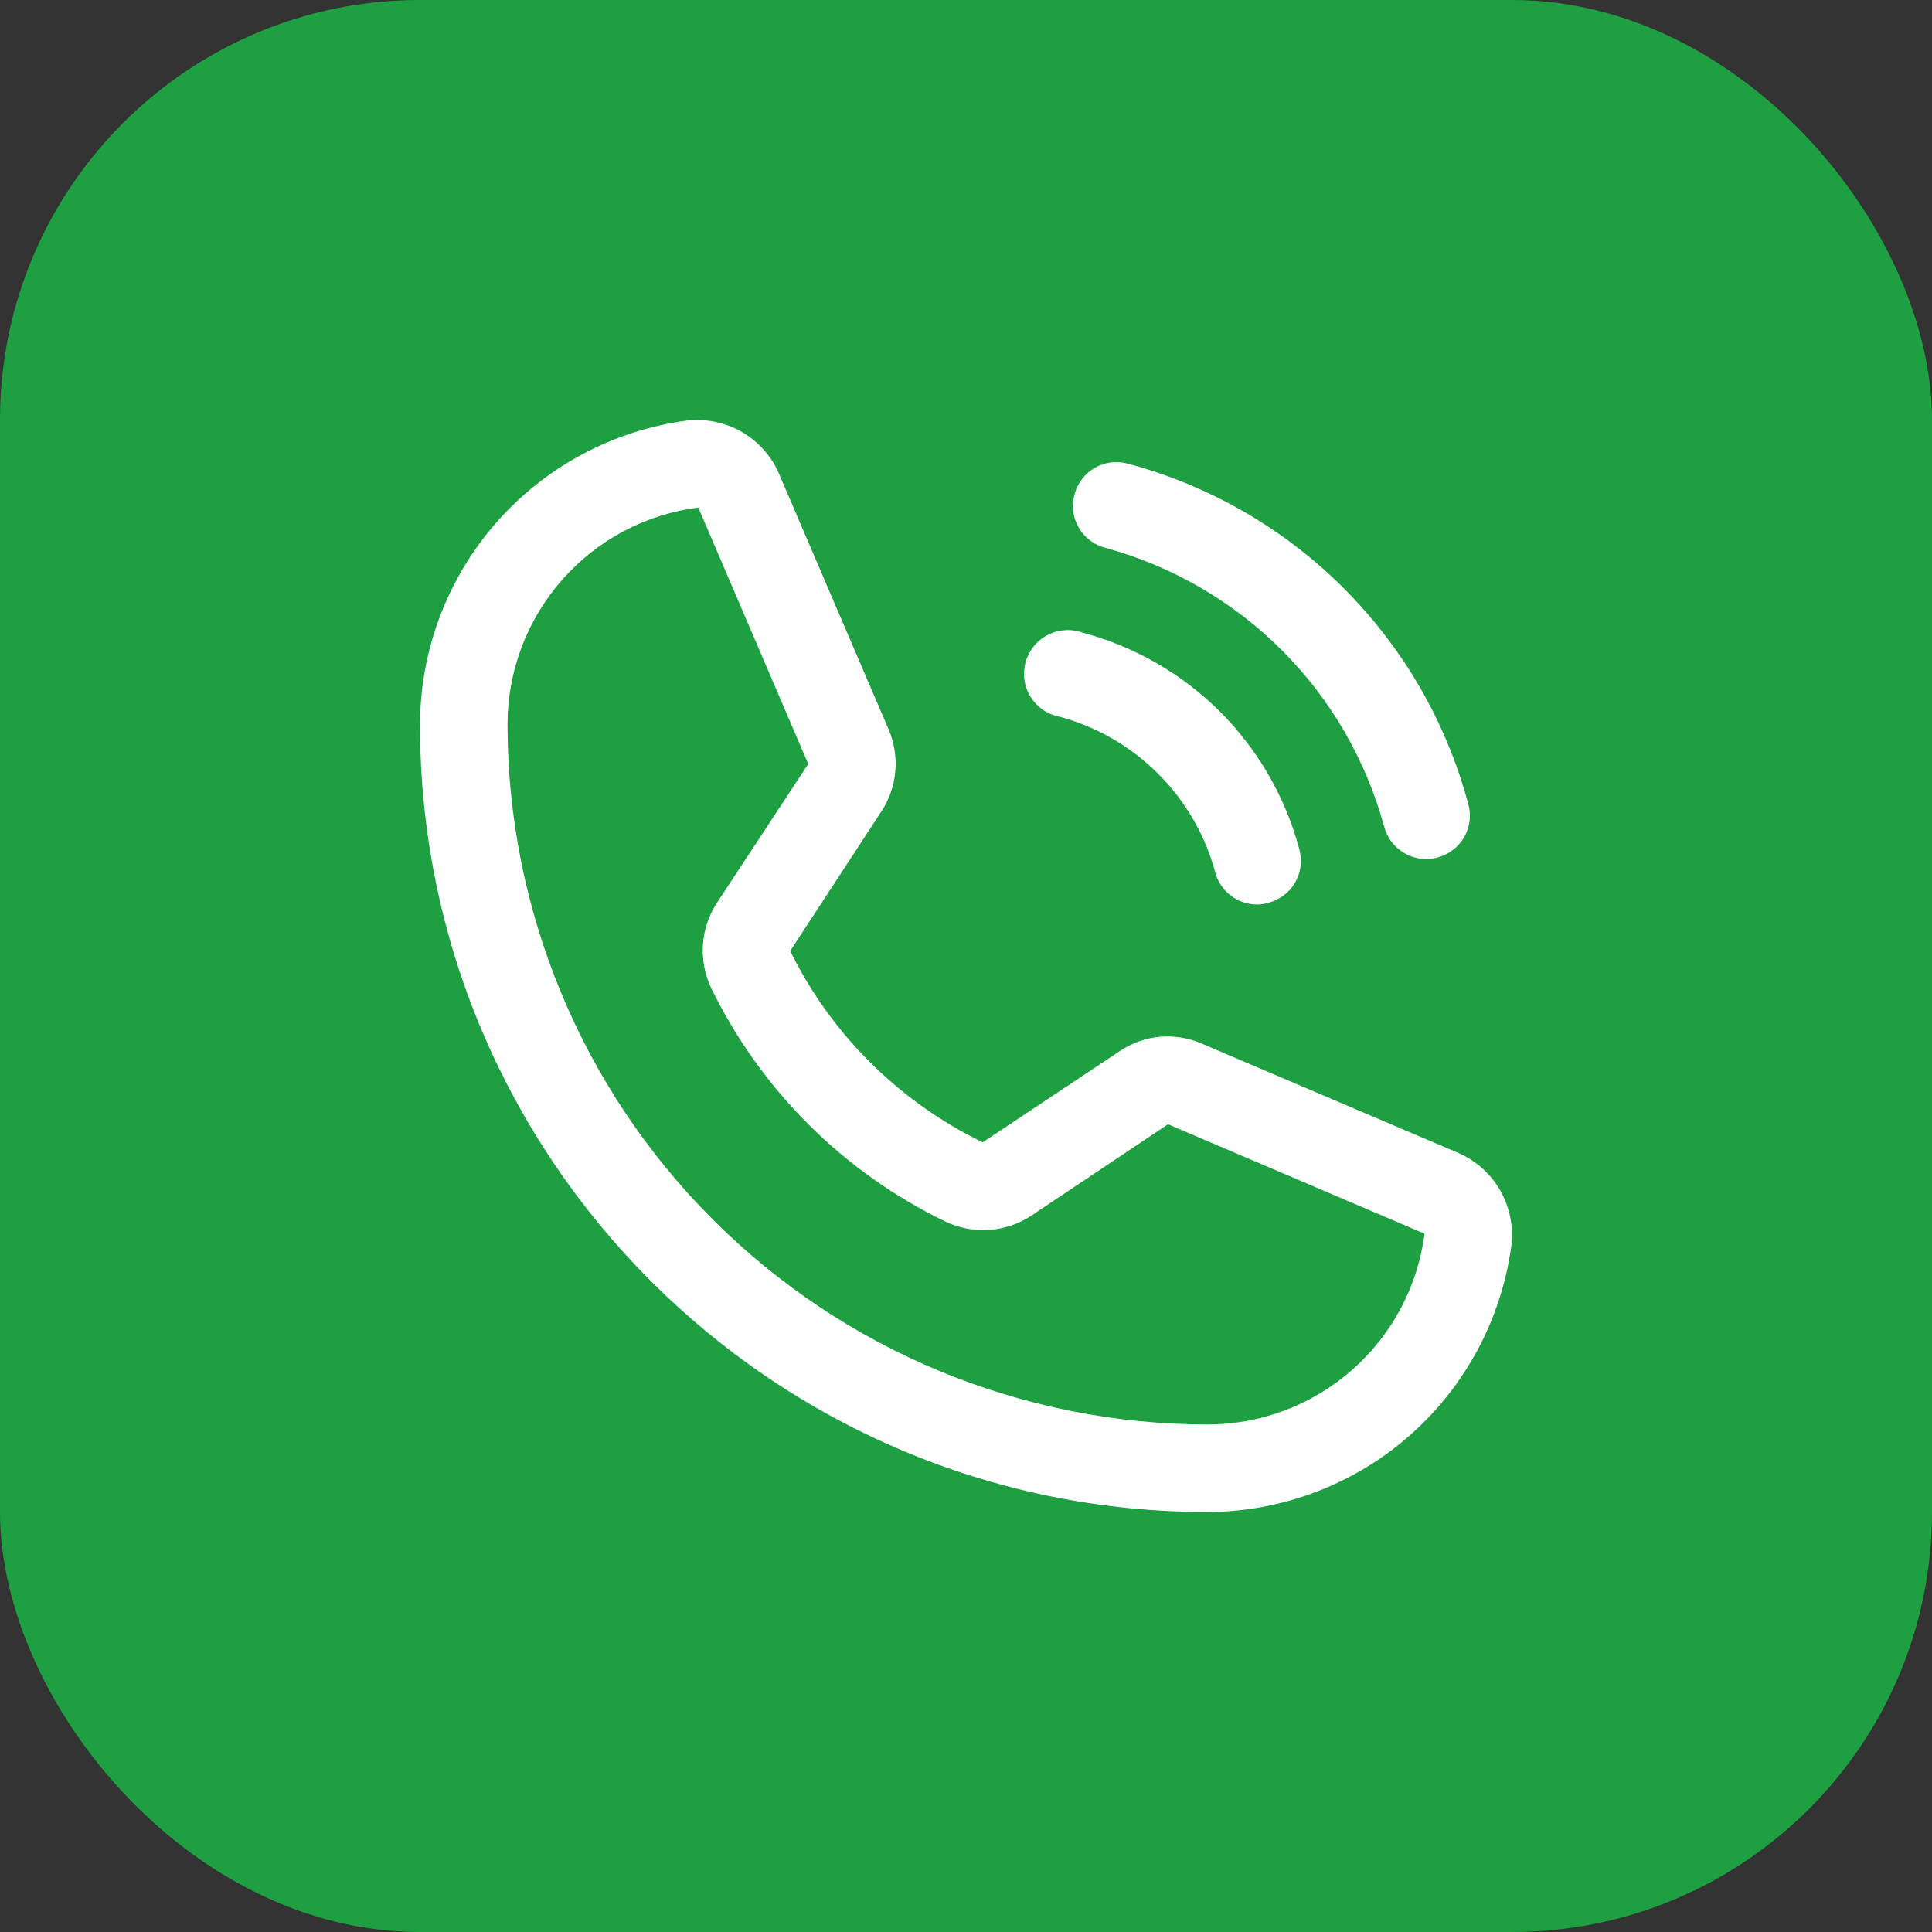 <svg width="23" height="23" viewBox="0 0 23 23" fill="none" xmlns="http://www.w3.org/2000/svg">
<rect x="0" y="0" width="23" height="23" fill="#333333" stroke="none"/>
<rect width="23" height="23" rx="5" fill="#1EA042"/>
<path d="M12.792 5.885C12.809 5.819 12.84 5.757 12.882 5.703C12.923 5.648 12.975 5.603 13.035 5.569C13.094 5.535 13.16 5.513 13.227 5.505C13.296 5.497 13.364 5.502 13.43 5.521C14.401 5.781 15.286 6.292 15.997 7.003C16.708 7.714 17.219 8.599 17.479 9.57C17.498 9.636 17.503 9.705 17.495 9.772C17.487 9.84 17.465 9.906 17.431 9.965C17.397 10.025 17.352 10.077 17.297 10.118C17.243 10.16 17.181 10.19 17.115 10.208C17.07 10.221 17.024 10.227 16.978 10.227C16.863 10.227 16.752 10.188 16.661 10.117C16.57 10.047 16.506 9.948 16.477 9.837C16.26 9.044 15.841 8.321 15.26 7.74C14.678 7.159 13.956 6.74 13.163 6.523C13.097 6.507 13.034 6.477 12.979 6.435C12.924 6.394 12.877 6.342 12.843 6.283C12.808 6.223 12.786 6.157 12.777 6.089C12.768 6.021 12.774 5.952 12.792 5.885ZM12.623 8.535C13.064 8.655 13.465 8.889 13.788 9.212C14.111 9.535 14.345 9.936 14.465 10.377C14.493 10.489 14.557 10.588 14.648 10.659C14.739 10.73 14.851 10.768 14.966 10.768C15.011 10.768 15.055 10.761 15.097 10.748C15.164 10.732 15.226 10.702 15.281 10.66C15.336 10.619 15.383 10.567 15.417 10.508C15.452 10.448 15.474 10.382 15.483 10.314C15.491 10.246 15.486 10.176 15.468 10.11C15.303 9.491 14.978 8.927 14.526 8.474C14.073 8.022 13.509 7.697 12.89 7.532C12.822 7.508 12.75 7.497 12.678 7.502C12.605 7.507 12.535 7.526 12.471 7.56C12.407 7.593 12.35 7.64 12.305 7.696C12.26 7.753 12.227 7.818 12.208 7.888C12.19 7.957 12.186 8.03 12.197 8.102C12.208 8.173 12.234 8.242 12.273 8.303C12.312 8.363 12.363 8.415 12.424 8.455C12.484 8.495 12.552 8.522 12.623 8.535ZM17.994 14.817C17.878 15.696 17.448 16.503 16.782 17.089C16.116 17.674 15.261 17.998 14.374 18C9.205 18 5 13.795 5 8.626C5.002 7.739 5.326 6.884 5.911 6.218C6.497 5.552 7.304 5.122 8.183 5.006C8.407 4.982 8.634 5.029 8.829 5.141C9.025 5.254 9.179 5.425 9.27 5.631L10.579 8.684C10.647 8.843 10.674 9.016 10.658 9.188C10.642 9.359 10.584 9.524 10.488 9.667L9.407 11.321C9.896 12.314 10.703 13.116 11.699 13.599L13.332 12.512C13.476 12.416 13.641 12.357 13.813 12.342C13.985 12.328 14.158 12.357 14.316 12.428L17.369 13.729C17.575 13.821 17.747 13.976 17.859 14.171C17.971 14.366 18.018 14.593 17.994 14.817ZM16.959 14.687L13.905 13.384L12.278 14.472C12.128 14.571 11.955 14.629 11.776 14.642C11.597 14.654 11.418 14.62 11.256 14.543C10.043 13.957 9.062 12.98 8.47 11.77C8.392 11.609 8.357 11.43 8.368 11.251C8.379 11.072 8.437 10.898 8.535 10.748L9.622 9.095L8.313 6.042C7.685 6.122 7.108 6.429 6.69 6.905C6.272 7.381 6.041 7.992 6.042 8.626C6.043 10.835 6.922 12.954 8.484 14.516C10.046 16.078 12.165 16.957 14.374 16.958C15.008 16.959 15.619 16.728 16.095 16.31C16.571 15.892 16.878 15.315 16.959 14.687Z" fill="white"/>
</svg>
